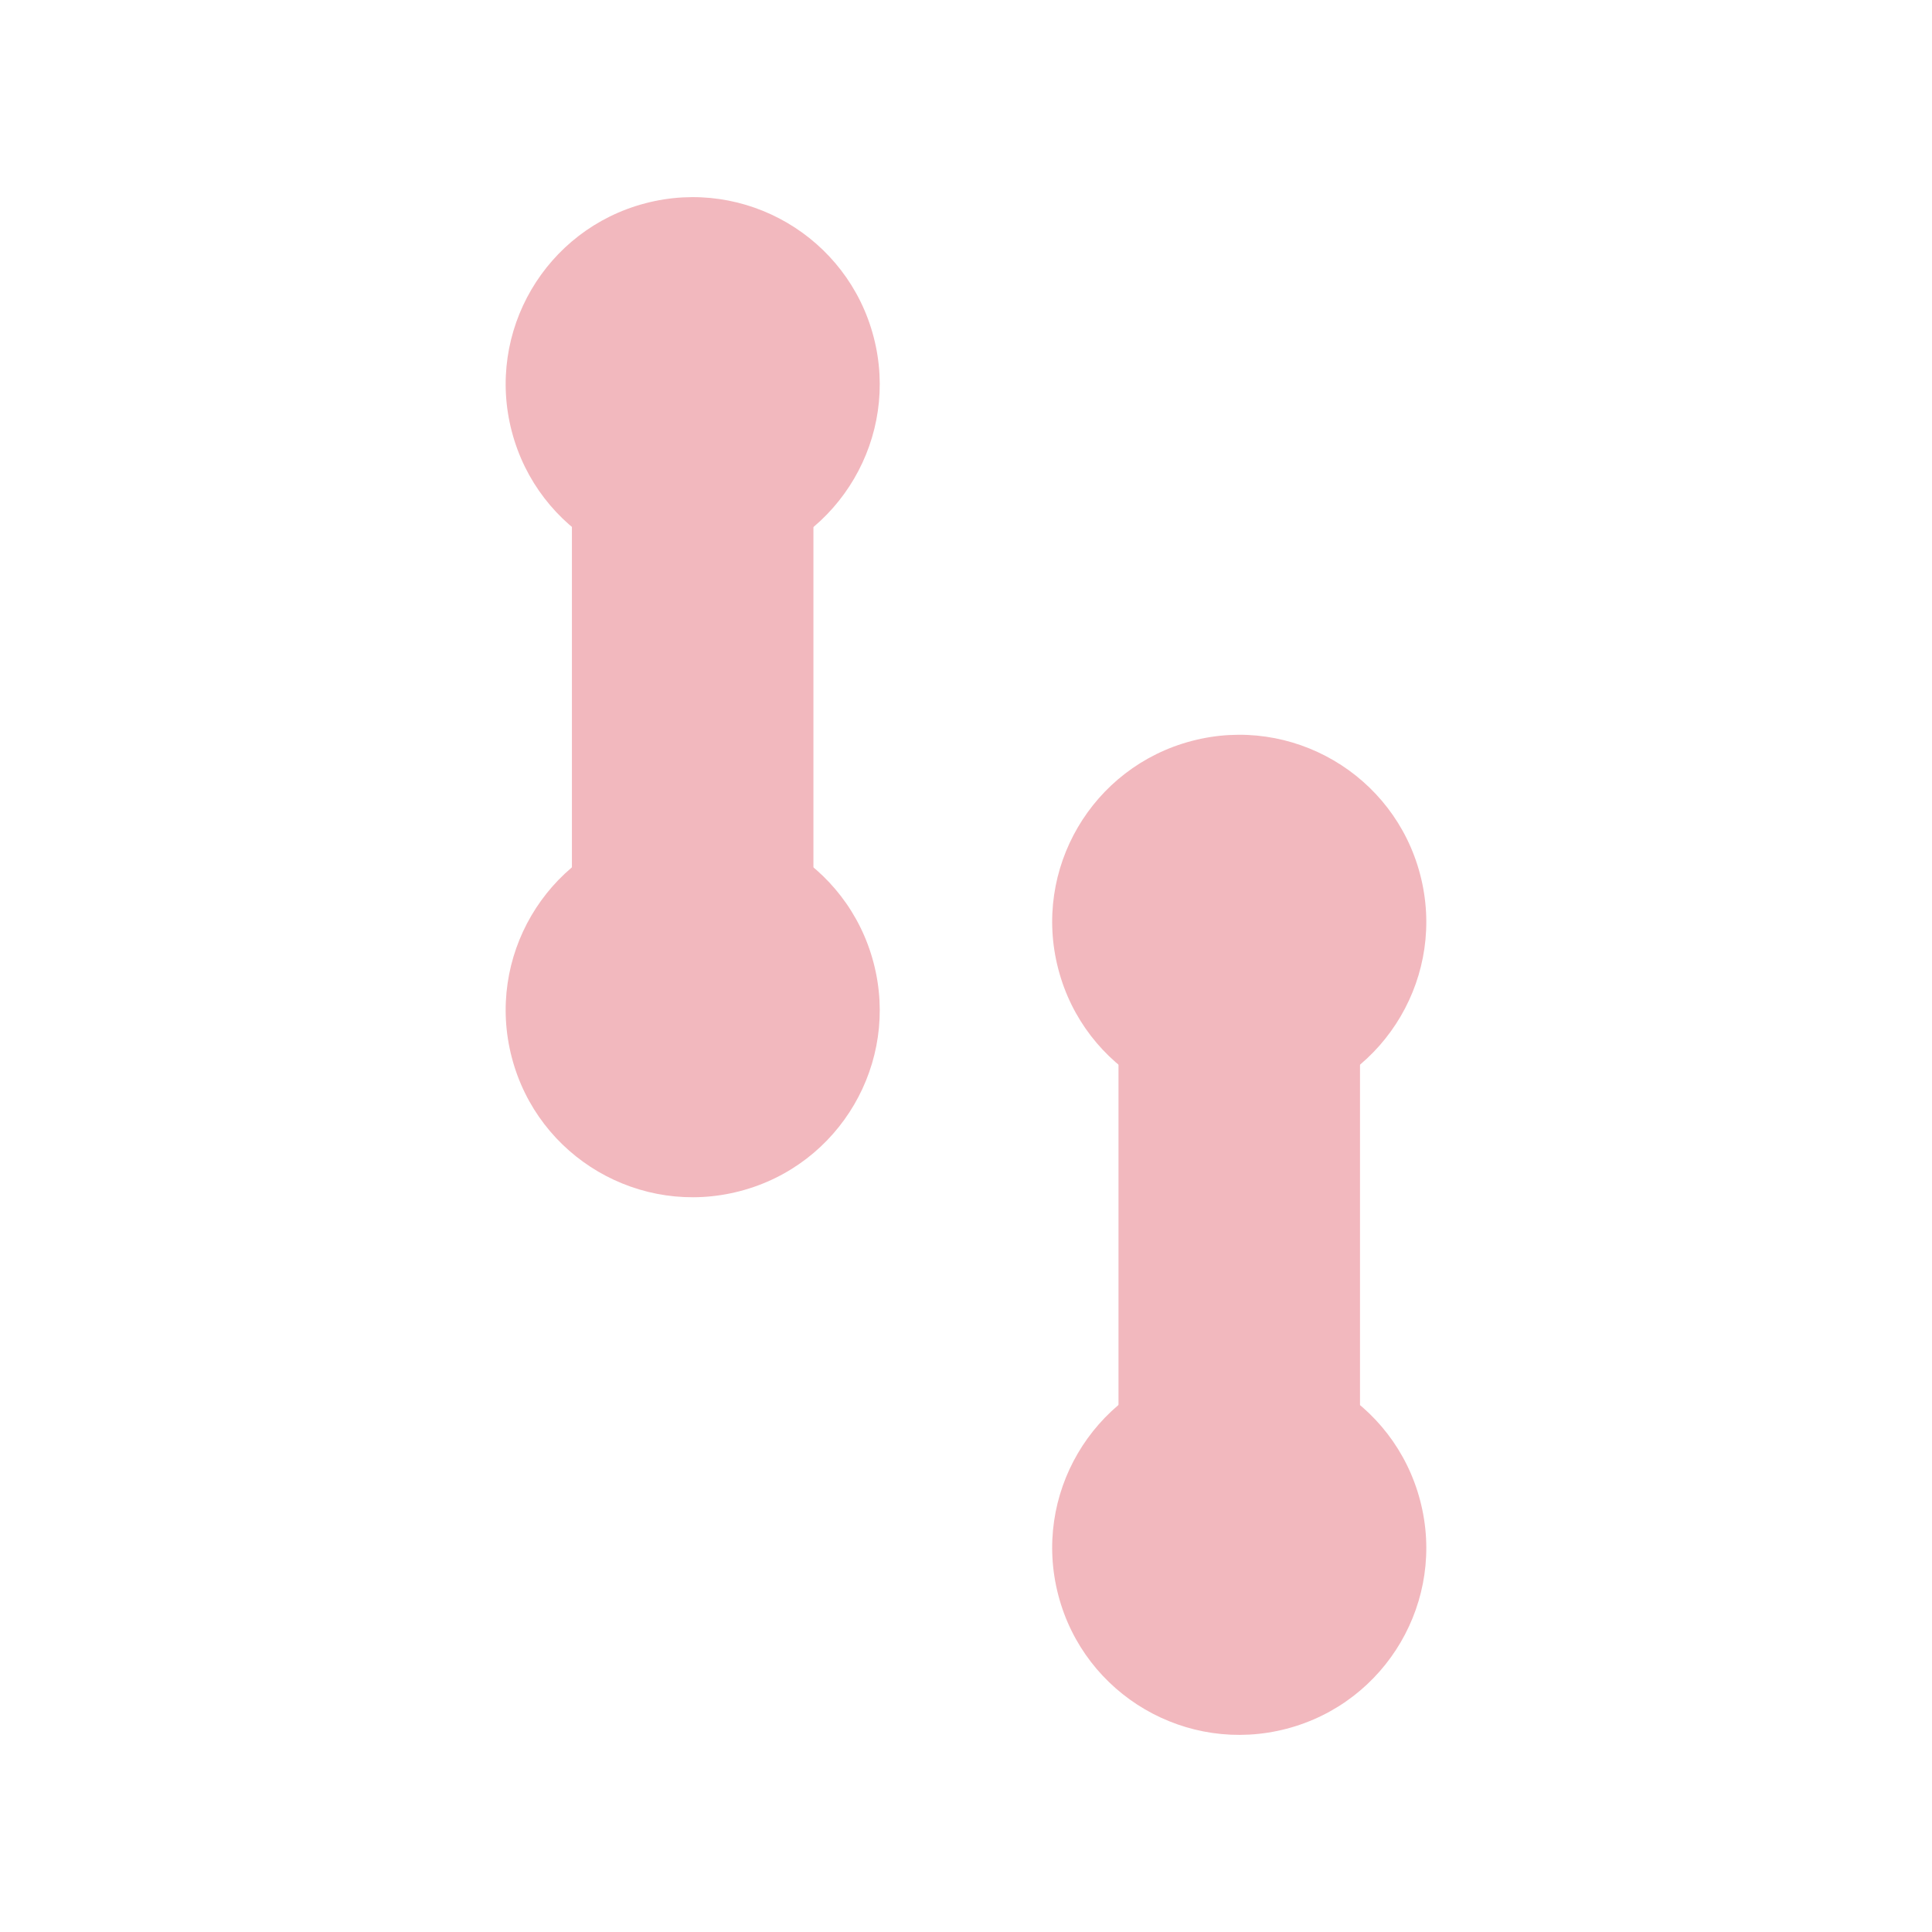 <?xml version="1.0" encoding="utf-8"?>
<!-- Generator: Adobe Illustrator 16.0.0, SVG Export Plug-In . SVG Version: 6.00 Build 0)  -->
<!DOCTYPE svg PUBLIC "-//W3C//DTD SVG 1.1//EN" "http://www.w3.org/Graphics/SVG/1.1/DTD/svg11.dtd">
<svg version="1.1" id="Layer_1" xmlns="http://www.w3.org/2000/svg" xmlns:xlink="http://www.w3.org/1999/xlink" x="0px" y="0px"
	 width="128px" height="128px" viewBox="0 0 128 128" enable-background="new 0 0 128 128" xml:space="preserve">
<path fill="#F2B8BE" d="M57.879,63.795c1.734,6.619-2.23,13.393-8.852,15.119c-6.619,1.734-13.391-2.227-15.119-8.852
	c-1.732-6.619,2.229-13.393,8.852-15.121C49.375,53.209,56.148,57.17,57.879,63.795"/>
<path fill="#F2B8BE" d="M57.879,22.318c1.734,6.621-2.23,13.389-8.852,15.125c-6.619,1.727-13.391-2.236-15.119-8.857
	c-1.732-6.615,2.229-13.387,8.852-15.119C49.375,11.734,56.148,15.699,57.879,22.318"/>
<g>
	<rect x="37.891" y="25.453" fill="#F2B8BE" width="16" height="41.1"/>
</g>
<path fill="#F2B8BE" d="M94.088,99.414c1.738,6.617-2.23,13.391-8.852,15.121c-6.613,1.73-13.395-2.23-15.121-8.852
	c-1.73-6.621,2.227-13.387,8.852-15.121C85.588,88.828,92.357,92.797,94.088,99.414"/>
<path fill="#F2B8BE" d="M94.088,57.936c1.738,6.625-2.23,13.396-8.852,15.127c-6.613,1.727-13.395-2.23-15.121-8.857
	c-1.73-6.613,2.227-13.387,8.852-15.119C85.588,47.354,92.357,51.318,94.088,57.936"/>
<g>
	<rect x="74.104" y="61.076" fill="#F2B8BE" width="16" height="41.1"/>
</g>
</svg>
